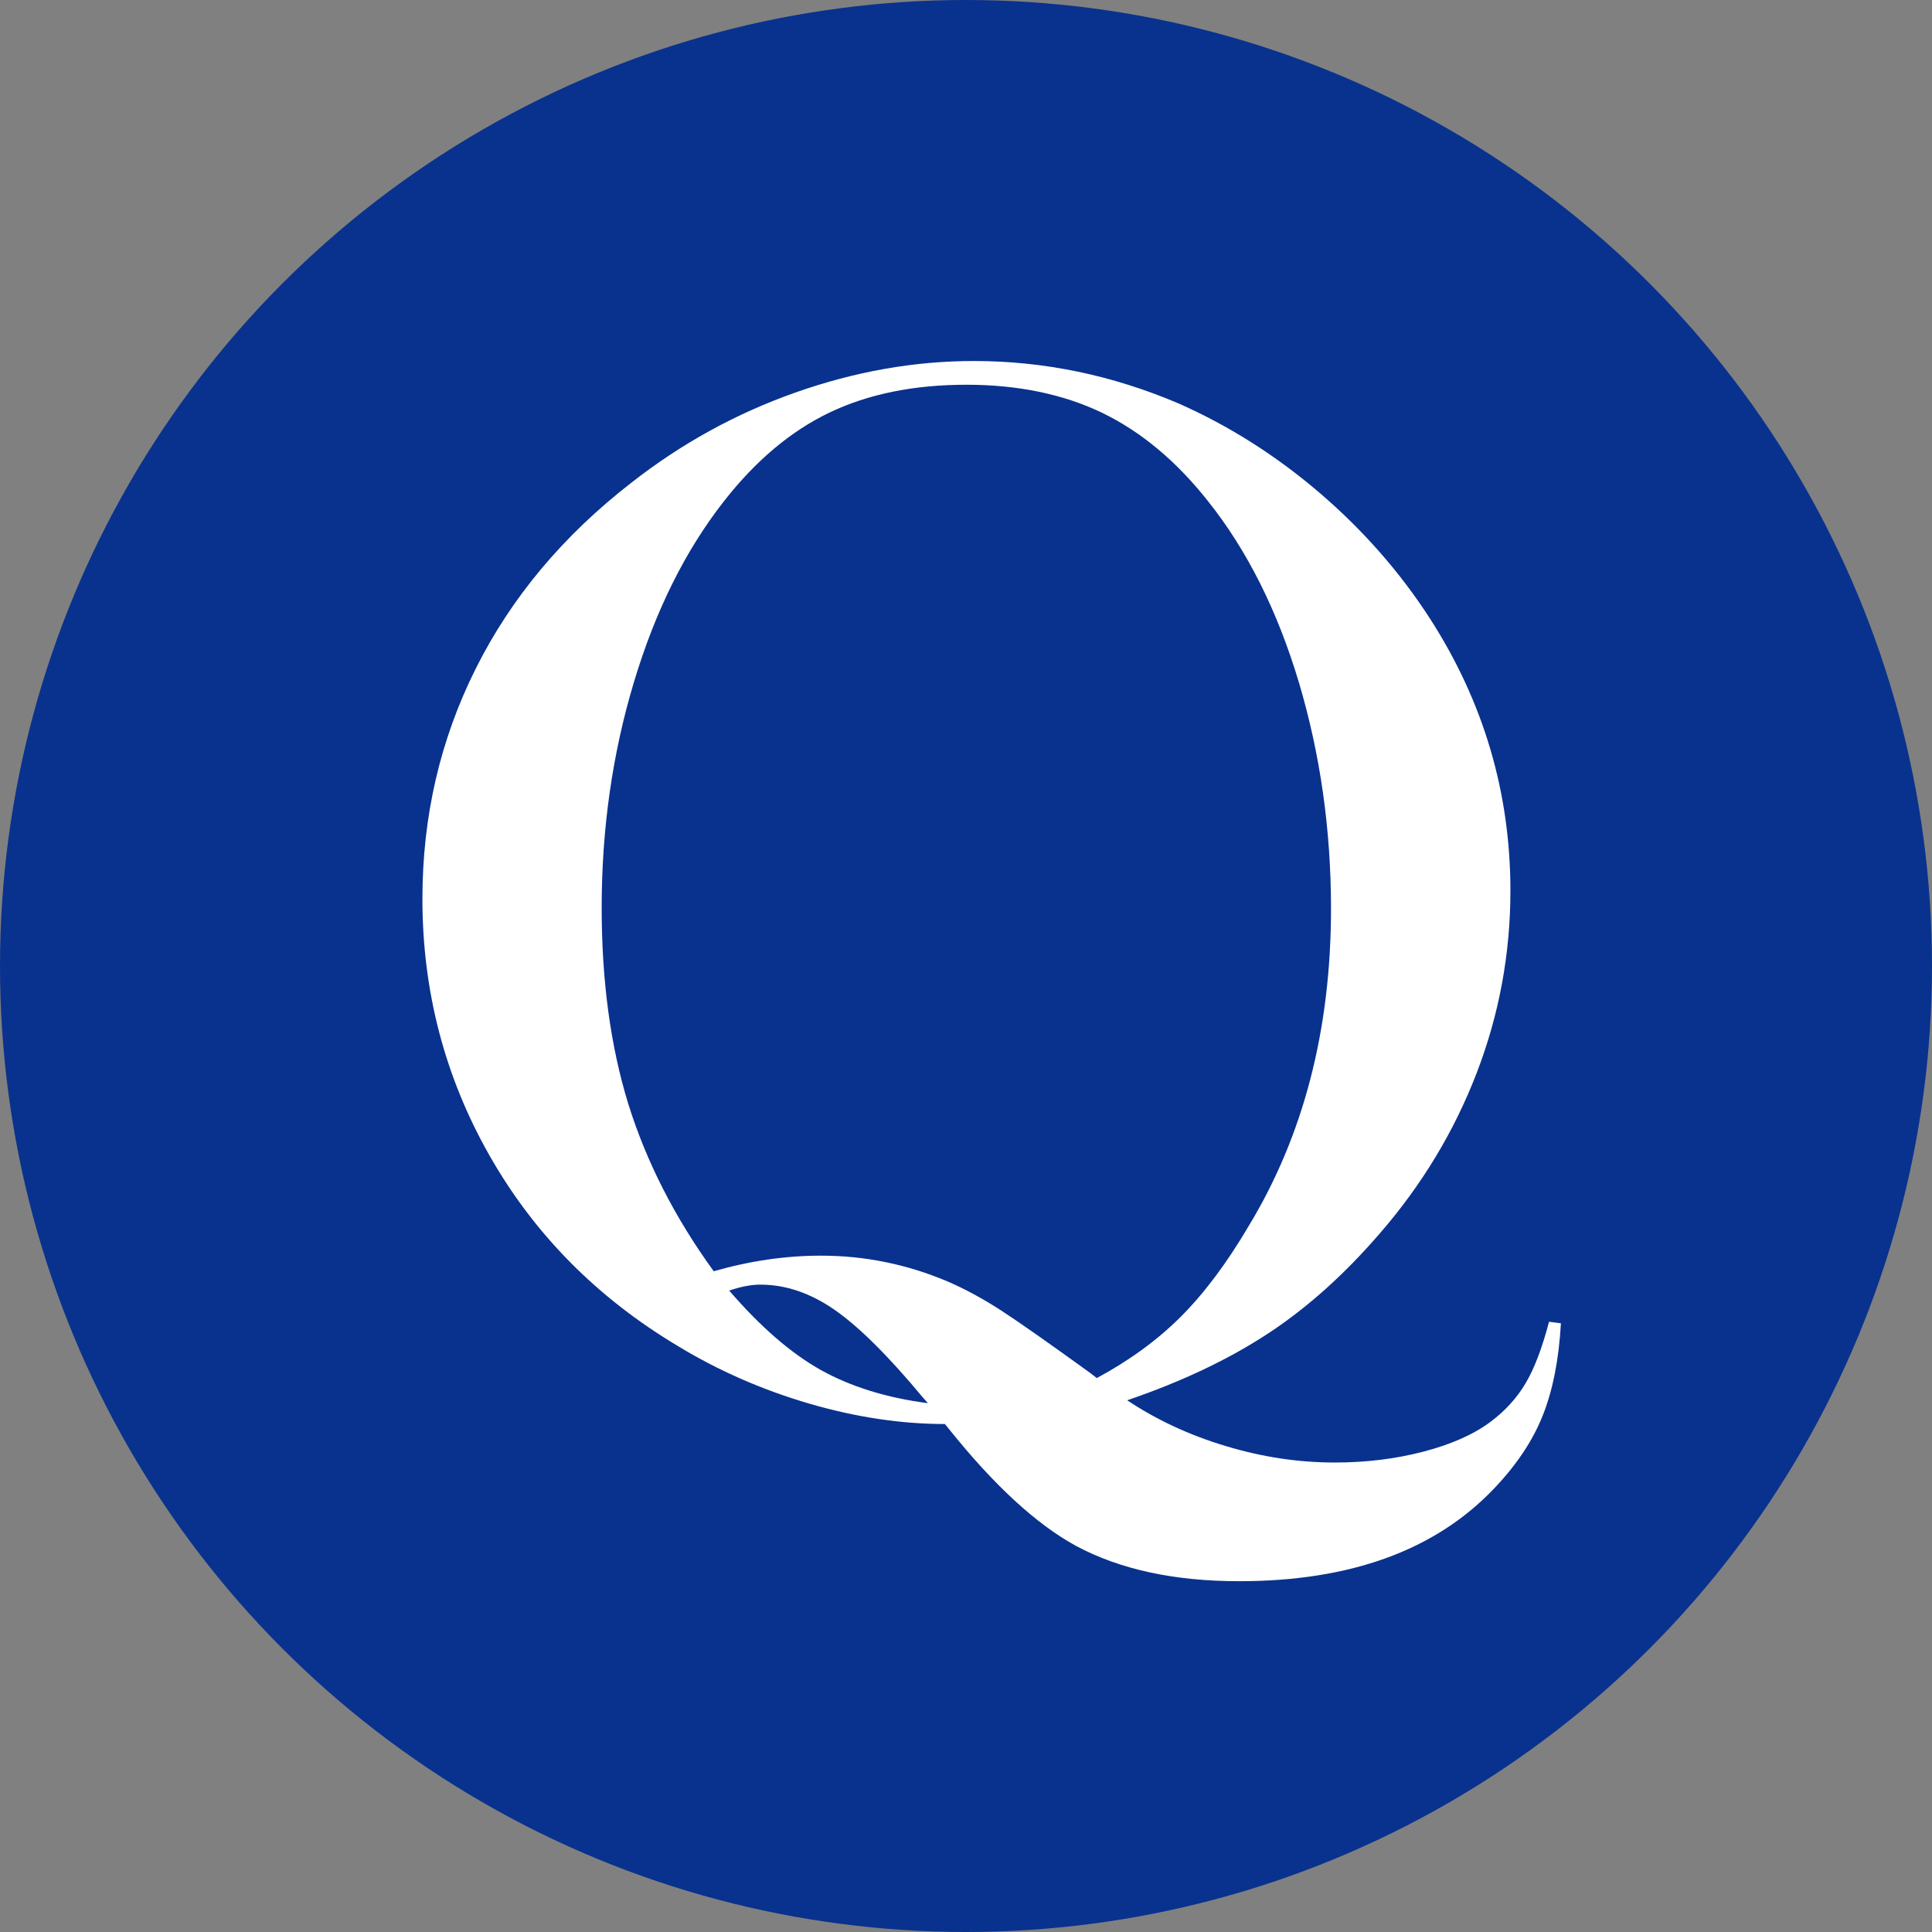 <?xml version="1.0" encoding="utf-8"?>
<svg xmlns="http://www.w3.org/2000/svg" xmlns:xlink="http://www.w3.org/1999/xlink" version="1.1" id="レイヤー_1" x="0px" y="0px" viewBox="0 0 14 14" style="enable-background:new 0 0 14 14;">
<rect x="0" y="0" width="14" height="14" fill="#808080" stroke="none"/>
<style type="text/css">
	.st0{fill:#09328E;}
	.st1{fill:#1B8FCD;}
	.st2{fill:url(#SVGID_1_);}
	.st3{fill:#FFFFFF;}
	.st4{fill:url(#SVGID_2_);}
	.st5{fill:#C01733;}
	.st6{fill:#DD4681;}
	.st7{fill:url(#SVGID_3_);}
	.st8{fill:url(#SVGID_4_);}
	.st9{fill:#BCBCBB;}
	.st10{fill:#F5A622;}
	.st11{fill:#E26527;}
</style>
<circle class="st0" cx="7" cy="7" r="7"/>
<g>
	<path class="st3" d="M8.168,10.147c0.212,0.141,0.449,0.252,0.712,0.331c0.264,0.08,0.527,0.12,0.792,0.12&#xA;		c0.227,0,0.44-0.026,0.643-0.079s0.364-0.125,0.486-0.216c0.107-0.08,0.192-0.174,0.255-0.281c0.063-0.106,0.119-0.255,0.169-0.444&#xA;		l0.086,0.011c-0.015,0.264-0.059,0.486-0.132,0.669s-0.19,0.358-0.352,0.528c-0.426,0.448-1.042,0.672-1.848,0.672&#xA;		c-0.469,0-0.863-0.085-1.182-0.256c-0.286-0.156-0.593-0.438-0.919-0.845l-0.031-0.038c-0.315,0-0.643-0.049-0.98-0.147&#xA;		c-0.339-0.099-0.656-0.237-0.953-0.417C4.326,9.404,3.871,8.943,3.547,8.373c-0.324-0.57-0.486-1.19-0.486-1.86&#xA;		c0-0.598,0.129-1.154,0.387-1.669C3.705,4.33,4.081,3.881,4.575,3.498c0.361-0.283,0.757-0.501,1.187-0.653&#xA;		s0.861-0.229,1.295-0.229c0.509,0,1.003,0.103,1.482,0.307C8.904,3.084,9.245,3.3,9.562,3.571c0.316,0.271,0.584,0.576,0.803,0.916&#xA;		c0.387,0.603,0.58,1.258,0.58,1.968c0,0.455-0.081,0.895-0.244,1.319s-0.398,0.814-0.707,1.169C9.74,9.237,9.472,9.477,9.189,9.663&#xA;		C8.906,9.849,8.566,10.011,8.168,10.147z M5.172,9.212C5.433,9.137,5.692,9.099,5.95,9.099c0.318,0,0.625,0.063,0.919,0.188&#xA;		c0.125,0.054,0.254,0.124,0.387,0.21C7.388,9.583,7.603,9.734,7.9,9.949l0.048,0.037c0.232-0.125,0.435-0.272,0.604-0.44&#xA;		c0.17-0.169,0.336-0.389,0.496-0.661c0.398-0.656,0.597-1.423,0.597-2.301c0-0.573-0.078-1.12-0.233-1.64&#xA;		c-0.156-0.52-0.375-0.957-0.658-1.312c-0.229-0.29-0.484-0.503-0.766-0.64C7.707,2.857,7.379,2.788,7.003,2.788&#xA;		c-0.38,0-0.71,0.067-0.991,0.201C5.73,3.124,5.476,3.338,5.246,3.632C4.967,3.988,4.75,4.423,4.594,4.942&#xA;		C4.438,5.459,4.36,6.005,4.36,6.578c0,0.53,0.064,1.004,0.193,1.422C4.683,8.417,4.889,8.822,5.172,9.212z M6.724,10.168&#xA;		l-0.038-0.043c-0.25-0.301-0.463-0.512-0.639-0.634S5.692,9.309,5.51,9.309c-0.068,0-0.144,0.015-0.226,0.043&#xA;		C5.51,9.614,5.73,9.805,5.947,9.927C6.164,10.048,6.423,10.129,6.724,10.168z"/>
</g>
</svg>